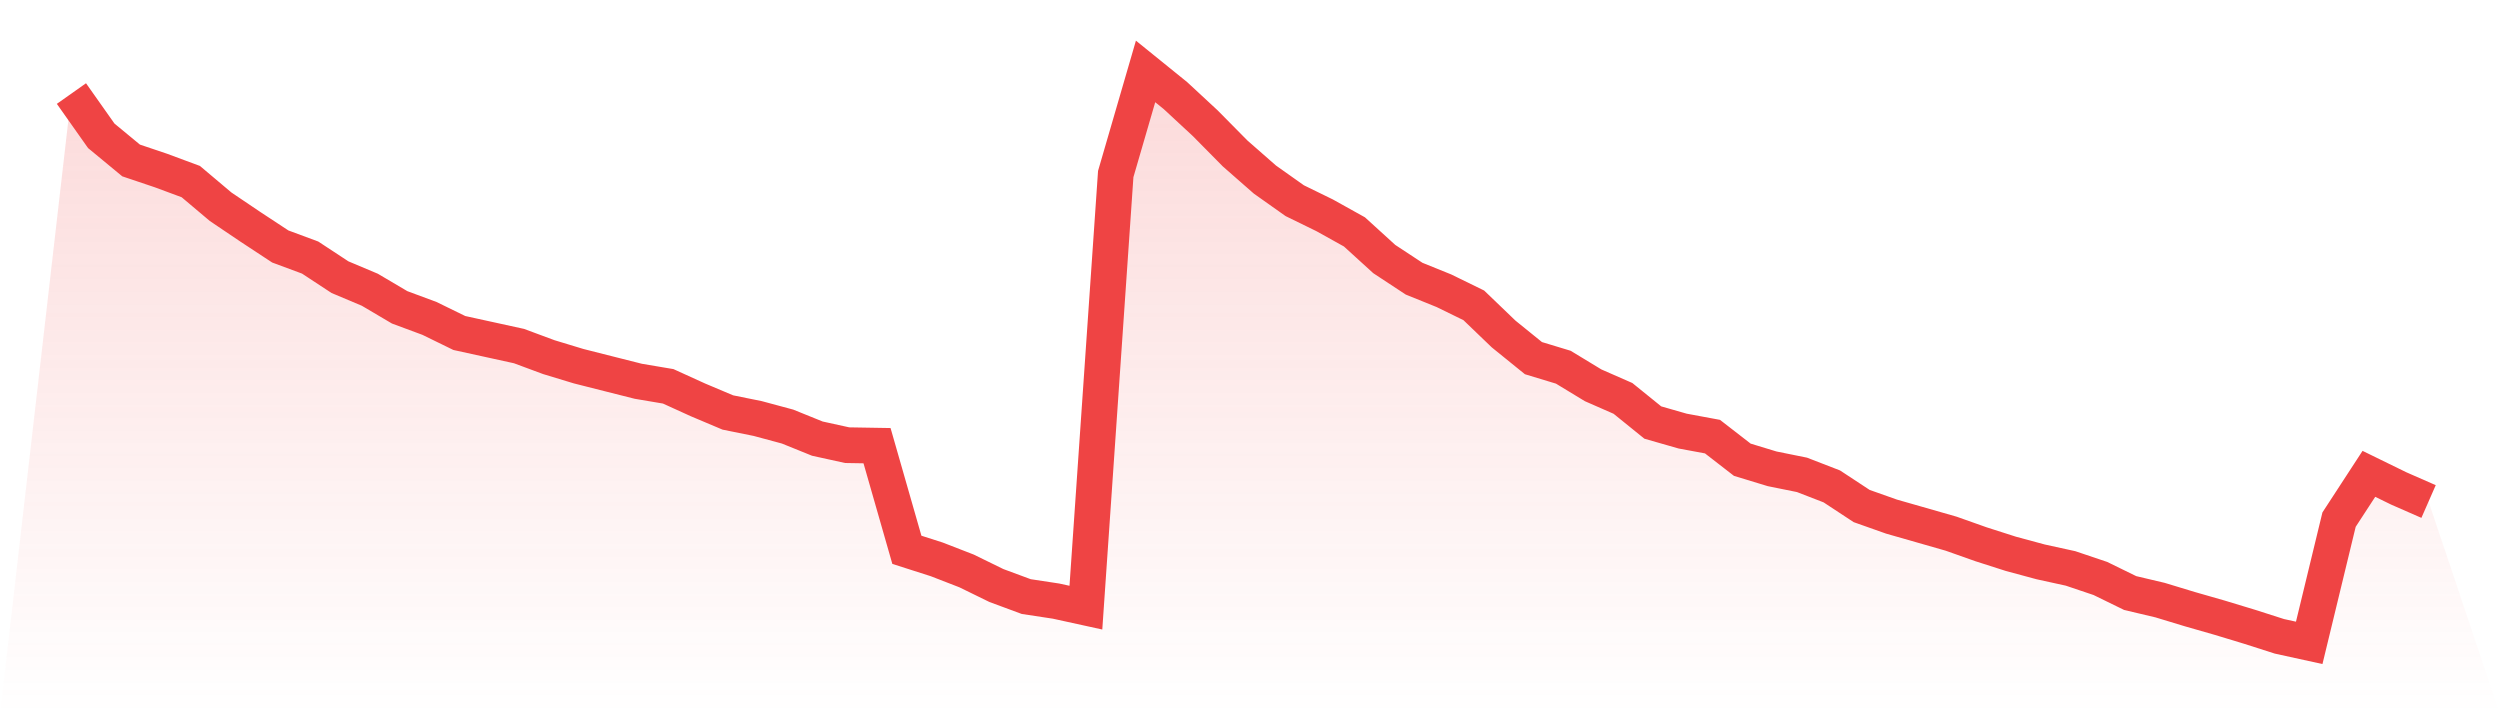 <svg viewBox="0 0 140 40" xmlns="http://www.w3.org/2000/svg">
<defs>
<linearGradient id="gradient" x1="0" x2="0" y1="0" y2="1">
<stop offset="0%" stop-color="#ef4444" stop-opacity="0.2"/>
<stop offset="100%" stop-color="#ef4444" stop-opacity="0"/>
</linearGradient>
</defs>
<path d="M4,5.239 L4,5.239 L5.671,7.606 L7.342,8.986 L9.013,9.549 L10.684,10.169 L12.354,11.577 L14.025,12.704 L15.696,13.803 L17.367,14.423 L19.038,15.521 L20.709,16.225 L22.38,17.211 L24.051,17.831 L25.722,18.648 L27.392,19.014 L29.063,19.38 L30.734,20 L32.405,20.507 L34.076,20.93 L35.747,21.352 L37.418,21.634 L39.089,22.394 L40.759,23.099 L42.43,23.437 L44.101,23.887 L45.772,24.563 L47.443,24.93 L49.114,24.958 L50.785,30.789 L52.456,31.324 L54.127,31.972 L55.797,32.789 L57.468,33.408 L59.139,33.662 L60.81,34.028 L62.481,9.746 L64.152,4 L65.823,5.352 L67.494,6.901 L69.165,8.592 L70.835,10.056 L72.506,11.239 L74.177,12.056 L75.848,12.986 L77.519,14.507 L79.19,15.606 L80.861,16.282 L82.532,17.099 L84.203,18.704 L85.873,20.056 L87.544,20.563 L89.215,21.577 L90.886,22.31 L92.557,23.662 L94.228,24.141 L95.899,24.451 L97.57,25.746 L99.24,26.254 L100.911,26.592 L102.582,27.239 L104.253,28.338 L105.924,28.93 L107.595,29.408 L109.266,29.887 L110.937,30.479 L112.608,31.014 L114.278,31.465 L115.949,31.831 L117.62,32.394 L119.291,33.211 L120.962,33.606 L122.633,34.113 L124.304,34.592 L125.975,35.099 L127.646,35.634 L129.316,36 L130.987,29.099 L132.658,26.535 L134.329,27.352 L136,28.085 L140,40 L0,40 z" fill="url(#gradient)"/>
<path d="M4,5.239 L4,5.239 L5.671,7.606 L7.342,8.986 L9.013,9.549 L10.684,10.169 L12.354,11.577 L14.025,12.704 L15.696,13.803 L17.367,14.423 L19.038,15.521 L20.709,16.225 L22.38,17.211 L24.051,17.831 L25.722,18.648 L27.392,19.014 L29.063,19.38 L30.734,20 L32.405,20.507 L34.076,20.93 L35.747,21.352 L37.418,21.634 L39.089,22.394 L40.759,23.099 L42.43,23.437 L44.101,23.887 L45.772,24.563 L47.443,24.93 L49.114,24.958 L50.785,30.789 L52.456,31.324 L54.127,31.972 L55.797,32.789 L57.468,33.408 L59.139,33.662 L60.81,34.028 L62.481,9.746 L64.152,4 L65.823,5.352 L67.494,6.901 L69.165,8.592 L70.835,10.056 L72.506,11.239 L74.177,12.056 L75.848,12.986 L77.519,14.507 L79.19,15.606 L80.861,16.282 L82.532,17.099 L84.203,18.704 L85.873,20.056 L87.544,20.563 L89.215,21.577 L90.886,22.31 L92.557,23.662 L94.228,24.141 L95.899,24.451 L97.57,25.746 L99.24,26.254 L100.911,26.592 L102.582,27.239 L104.253,28.338 L105.924,28.93 L107.595,29.408 L109.266,29.887 L110.937,30.479 L112.608,31.014 L114.278,31.465 L115.949,31.831 L117.62,32.394 L119.291,33.211 L120.962,33.606 L122.633,34.113 L124.304,34.592 L125.975,35.099 L127.646,35.634 L129.316,36 L130.987,29.099 L132.658,26.535 L134.329,27.352 L136,28.085" fill="none" stroke="#ef4444" stroke-width="2"/>
</svg>